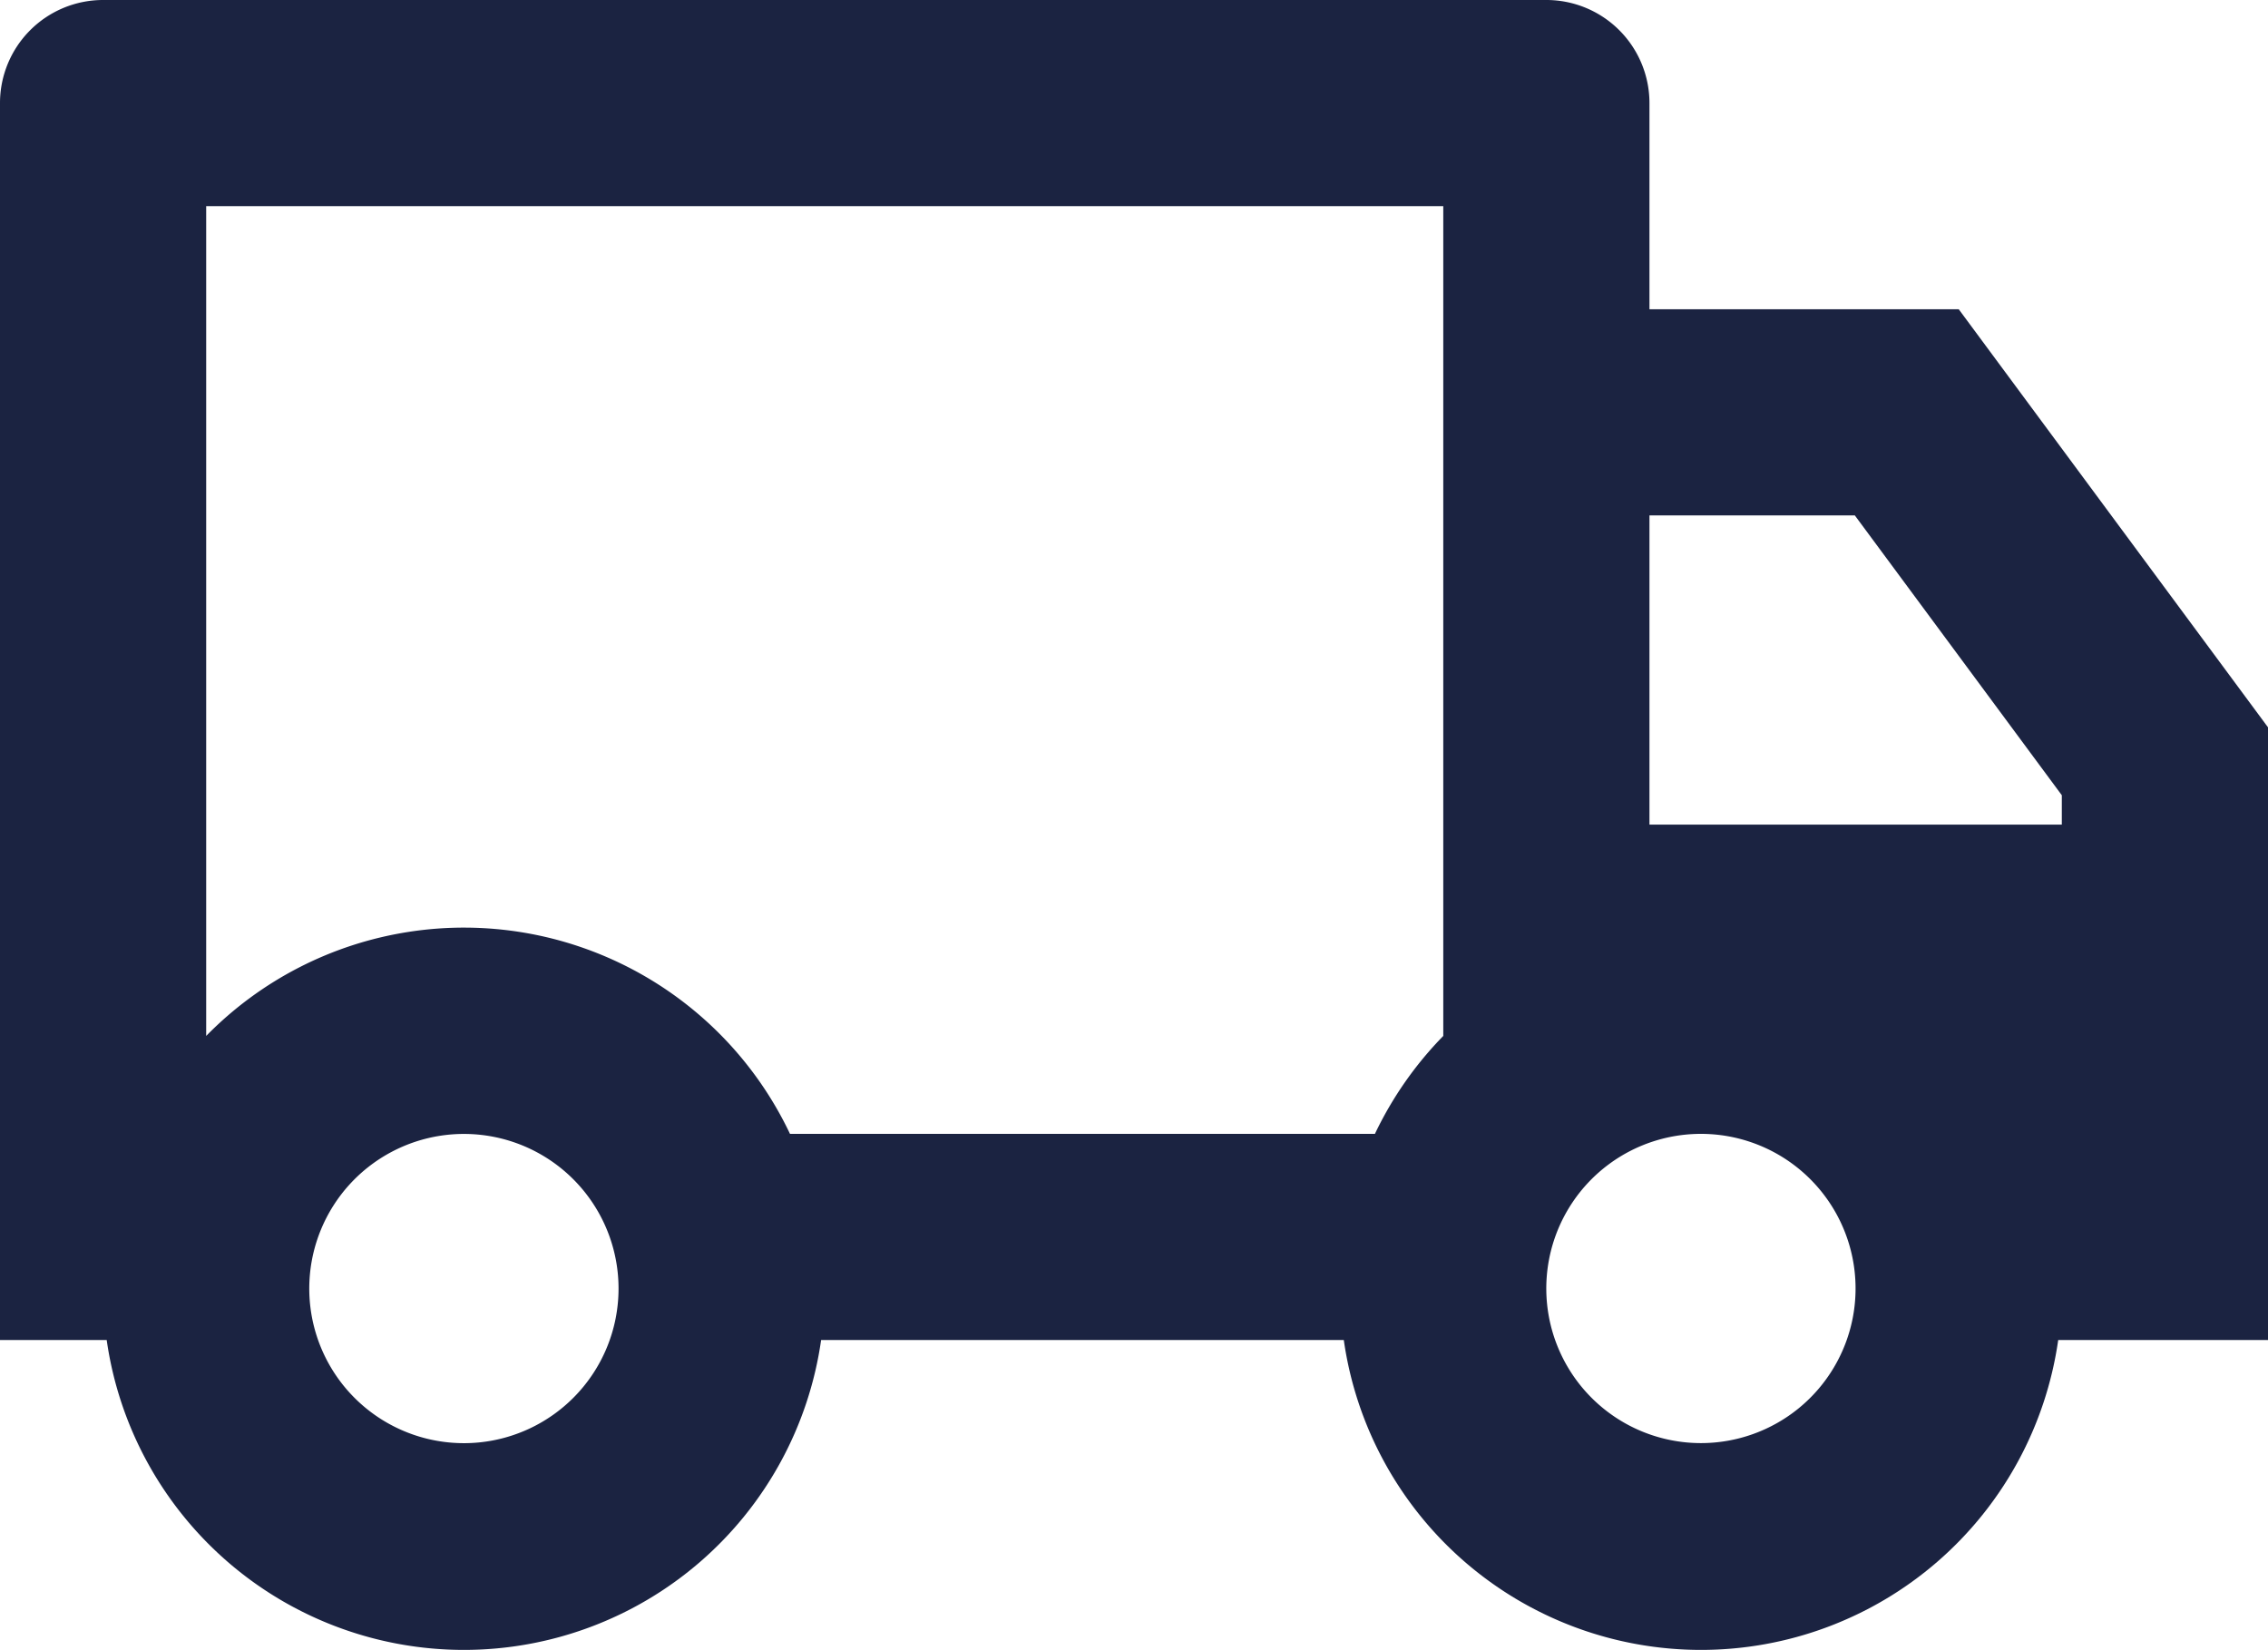 <svg xmlns="http://www.w3.org/2000/svg" width="22" height="16.006" viewBox="0 0 22 16.006">
  <path id="truck_icon" d="M7.965,13a3.5,3.5,0,0,1-6.93,0H0V1A1,1,0,0,1,1,0H15a1,1,0,0,1,1,1V3h3l3,4.056V13H19.965a3.5,3.5,0,0,1-6.93,0ZM14,2H2v8.05A3.5,3.5,0,0,1,7.663,11h5.674A3.527,3.527,0,0,1,14,10.05Zm2,6h4V7.715L17.992,5H16Zm.5,6a1.5,1.5,0,1,0-1.061-.439A1.5,1.5,0,0,0,16.5,14ZM6,12.5a1.5,1.5,0,1,0-.439,1.061A1.5,1.5,0,0,0,6,12.5Z" fill="#1b2341"/>
</svg>
